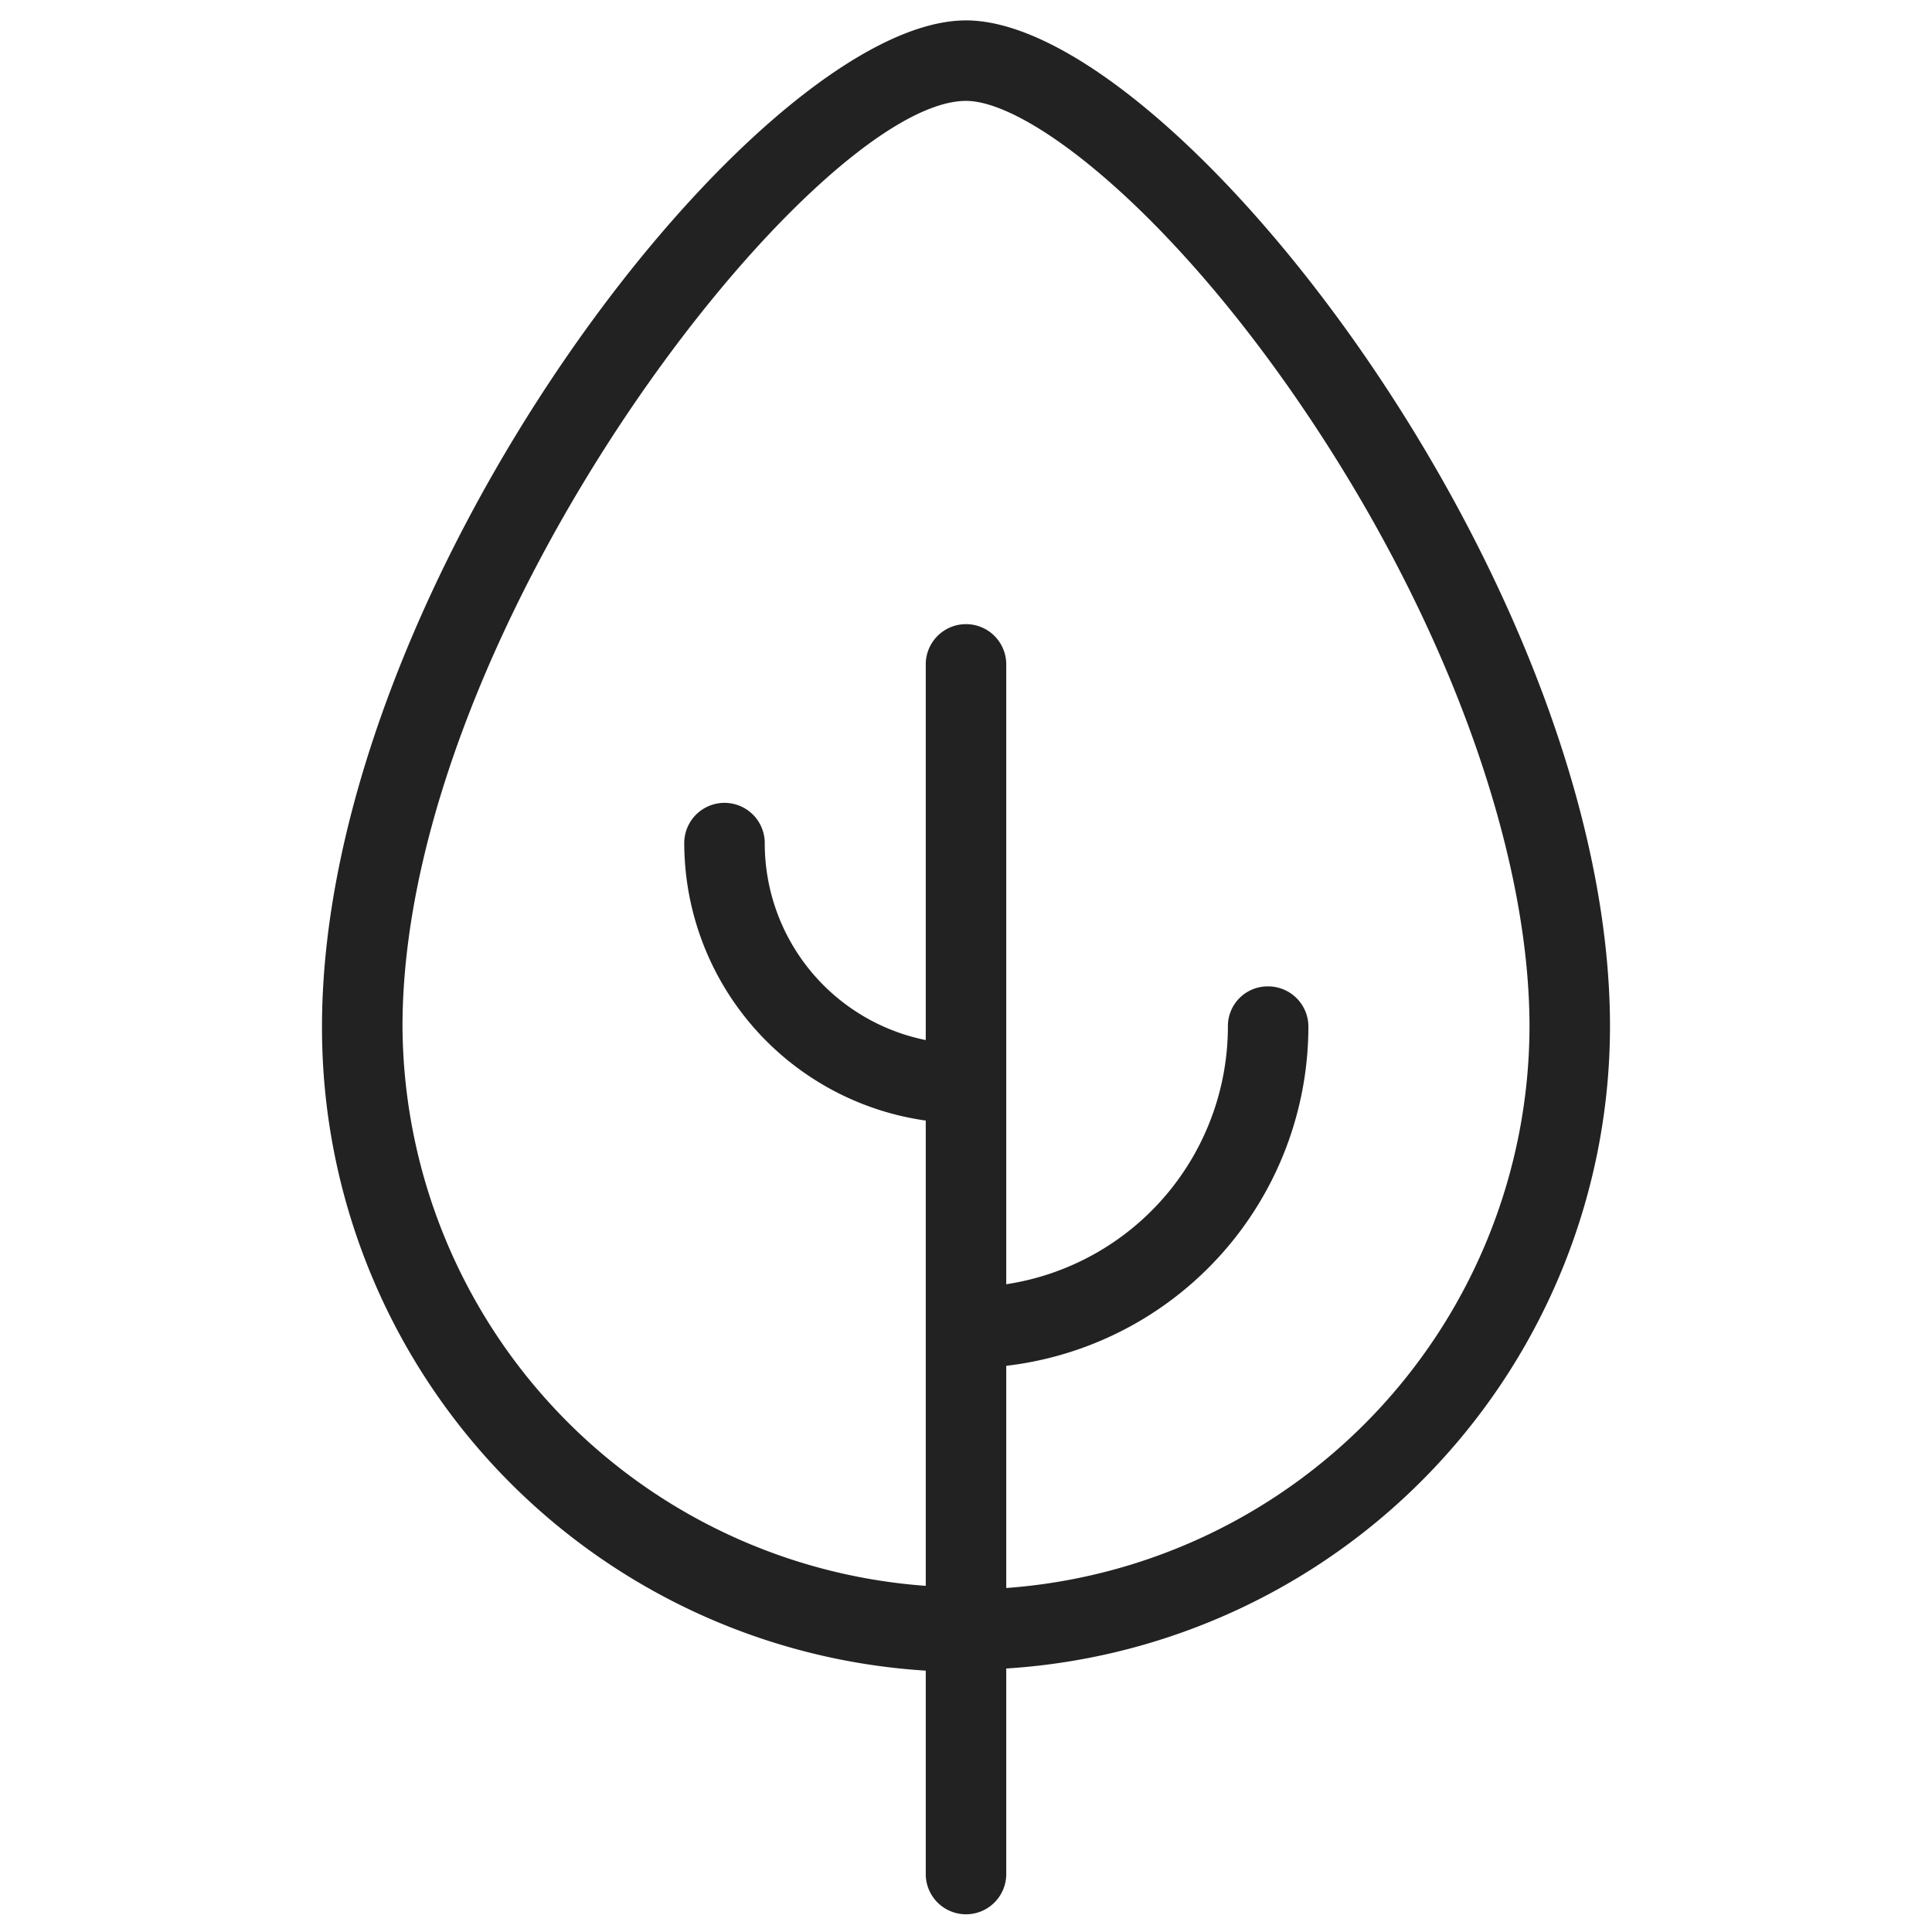 <svg xmlns="http://www.w3.org/2000/svg" width="36" height="36" viewBox="0 0 36 36"><title>Environment icon</title><path d="M30,19.13C30,10.88,21.87.38,18,.38S6,10.88,6,19.13a12,12,0,0,0,11.25,12v3.79a.75.75,0,0,0,1.5,0V31.09A12,12,0,0,0,30,19.13ZM18.75,29.59V25.45a6.37,6.37,0,0,0,5.63-6.32.75.75,0,0,0-.76-.75.74.74,0,0,0-.74.75,4.86,4.86,0,0,1-4.13,4.8V12.38a.75.75,0,0,0-1.5,0v7a3.74,3.74,0,0,1-3-3.67.75.75,0,0,0-1.5,0,5.23,5.23,0,0,0,4.5,5.17v8.67A10.51,10.51,0,0,1,7.5,19.13C7.5,11.65,15.19,1.88,18,1.88c1.15,0,3.75,2,6.27,5.71,2.65,3.9,4.23,8.21,4.23,11.54A10.51,10.51,0,0,1,18.75,29.59Z" style="fill:#222223"/><rect width="36" height="36" style="fill:none"/></svg>